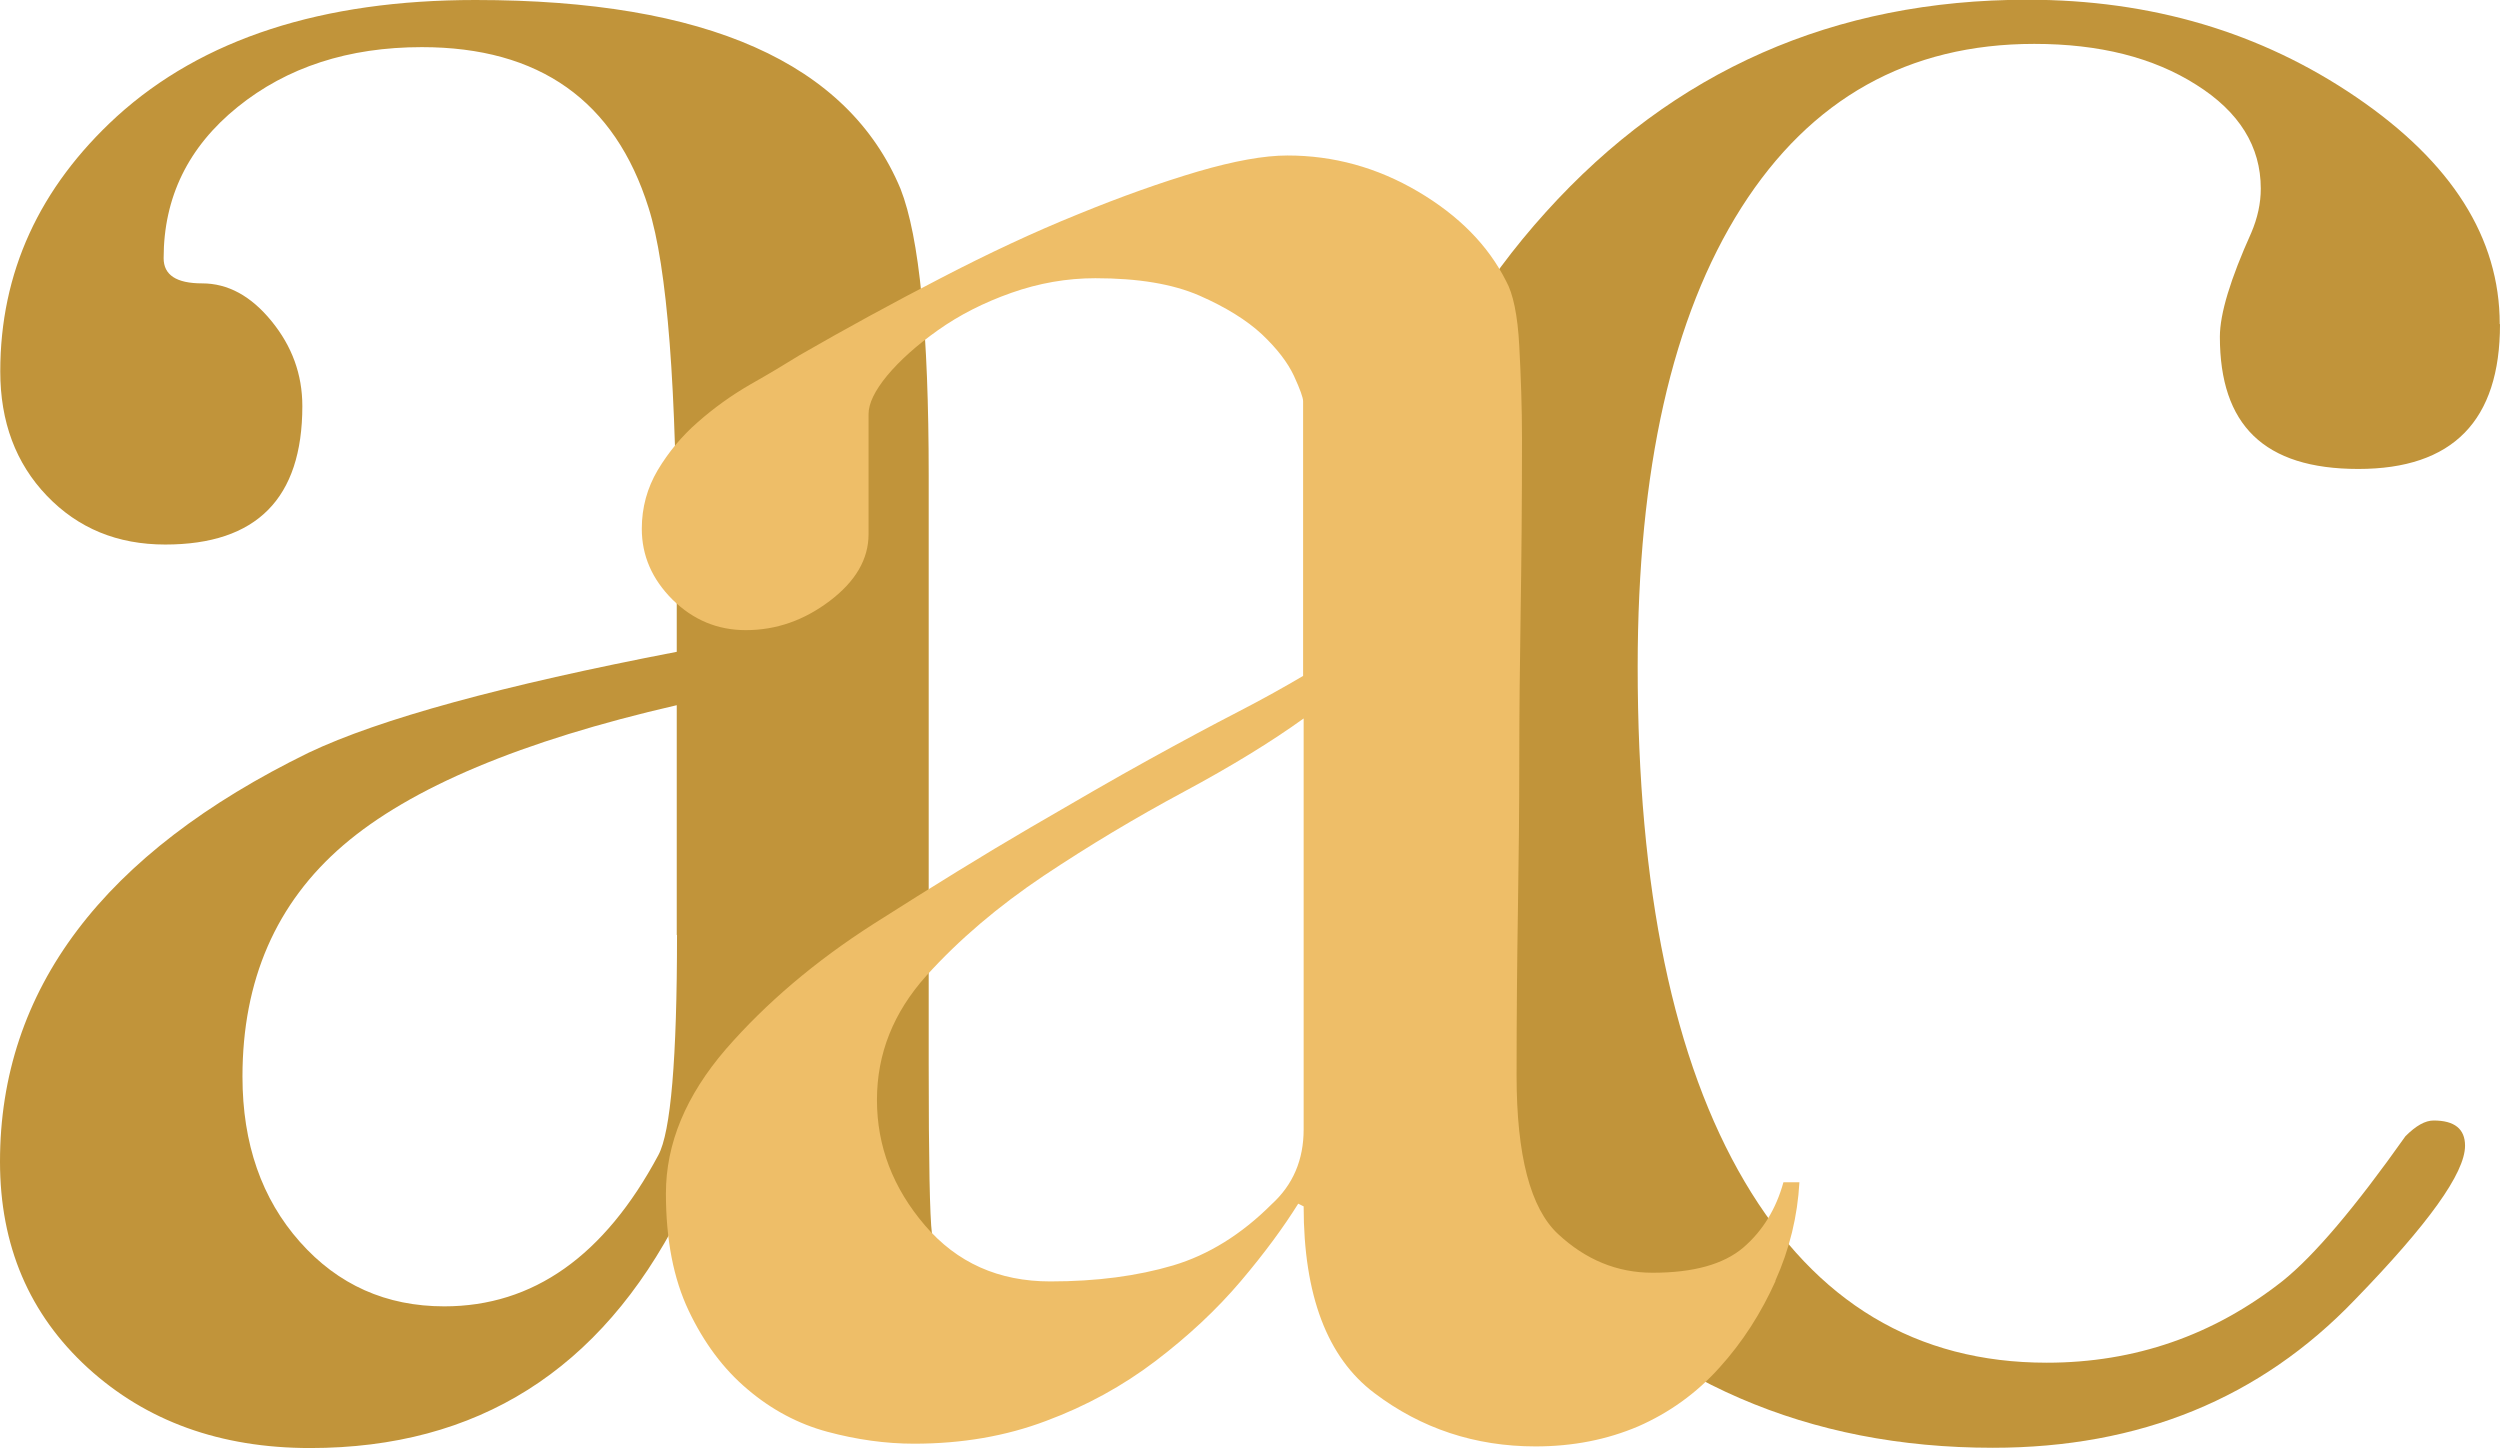 <?xml version="1.0" encoding="UTF-8"?>
<svg id="Calque_1" xmlns="http://www.w3.org/2000/svg" version="1.1" viewBox="0 0 92.28 53.45">
  <!-- Generator: Adobe Illustrator 29.0.0, SVG Export Plug-In . SVG Version: 2.1.0 Build 186)  -->
  <defs>
    <style>
      .st0 {
        fill: #c1943a;
      }

      .st1 {
        fill: #eebe68;
      }
    </style>
  </defs>
  <path class="st0" d="M41.33,50.67c-2.74,1.43-5.4,2.52-7.92,2.15-3.72-.54-8.09-2.47-8.32-7.97-2.93,5.73-7.47,8.6-13.64,8.6-3.32,0-6.05-.99-8.21-2.96-2.16-1.98-3.24-4.51-3.24-7.61,0-6.35,3.8-11.39,11.4-15.1,2.61-1.24,7.14-2.48,13.58-3.72v-2.91c0-6.81-.35-11.31-1.04-13.48-1.24-3.95-4.03-5.93-8.37-5.93-2.71,0-4.98.74-6.8,2.21-1.82,1.47-2.73,3.33-2.73,5.58,0,.62.47.93,1.42.93s1.8.46,2.56,1.39,1.14,1.97,1.14,3.14c0,3.41-1.69,5.11-5.06,5.11-1.77,0-3.22-.6-4.37-1.8-1.15-1.2-1.72-2.73-1.72-4.59,0-3.64,1.43-6.78,4.3-9.41C7.47,1.43,11.89,0,17.55,0c8.52,0,13.75,2.32,15.69,6.97.7,1.78,1.04,5.31,1.04,10.57v21.73c0,3.56.04,5.65.12,6.27.39,2.79,1.51,4.18,3.37,4.18,2.17,0,3.95-.77,5.35-2.32.77-.85.96,1.83-1.78,3.26ZM24.98,34.51v-8.48c-5.73,1.32-9.83,3.04-12.31,5.17-2.48,2.13-3.72,4.98-3.72,8.54,0,2.48.71,4.51,2.12,6.1,1.41,1.59,3.19,2.38,5.33,2.38,3.28,0,5.91-1.86,7.9-5.58.46-.85.69-3.56.69-8.13Z"/>
  <path class="st0" d="M92.28,11.97c0,3.56-1.74,5.34-5.23,5.34s-5.11-1.63-5.11-4.88c0-.85.39-2.13,1.16-3.84.23-.54.35-1.08.35-1.63,0-1.55-.79-2.83-2.38-3.83-1.59-1.01-3.58-1.51-5.98-1.51-4.65,0-8.25,2.02-10.81,6.04-2.56,4.03-3.83,9.68-3.83,16.96,0,8.21,1.32,14.54,3.95,19,2.63,4.46,6.35,6.68,11.15,6.68,3.25,0,6.16-1.01,8.71-3.02,1.16-.93,2.67-2.71,4.53-5.34.39-.39.73-.58,1.04-.58.77,0,1.16.31,1.16.93,0,1.01-1.36,2.9-4.07,5.69-3.49,3.64-7.94,5.46-13.36,5.46-6.82,0-12.45-2.44-16.91-7.32-4.46-4.88-6.68-11.04-6.68-18.48,0-7.98,2.36-14.58,7.09-19.81,4.72-5.23,10.65-7.84,17.78-7.84,4.57,0,8.62,1.2,12.14,3.6,3.52,2.4,5.29,5.19,5.29,8.37Z"/>
  <path class="st1" d="M65.54,47.28c-.53,1.18-1.21,2.25-2.07,3.2-.85.95-1.86,1.67-3,2.17-1.15.49-2.41.74-3.79.74-2.23,0-4.22-.66-5.95-1.97-1.74-1.31-2.61-3.61-2.61-6.89l-.2-.1c-.53.85-1.23,1.81-2.12,2.86-.89,1.05-1.94,2.03-3.15,2.95-1.21.92-2.56,1.66-4.04,2.21-1.48.56-3.1.84-4.87.84-1.05,0-2.12-.15-3.2-.44s-2.07-.82-2.95-1.57c-.89-.75-1.61-1.72-2.17-2.9-.56-1.18-.84-2.62-.84-4.33,0-1.84.74-3.61,2.21-5.32,1.48-1.7,3.3-3.25,5.46-4.63,2.17-1.38,4.08-2.56,5.76-3.54s3.13-1.82,4.38-2.51c1.25-.69,2.35-1.28,3.3-1.77.95-.49,1.75-.94,2.41-1.33v-10.14c0-.13-.11-.44-.34-.94-.23-.49-.62-1-1.18-1.53-.56-.52-1.33-1-2.31-1.43-.99-.43-2.26-.64-3.84-.64-1.05,0-2.08.18-3.1.54-1.02.36-1.92.82-2.71,1.38-.79.56-1.41,1.12-1.87,1.67-.46.56-.69,1.03-.69,1.43v4.43c0,.92-.48,1.74-1.43,2.46-.95.72-1.98,1.08-3.1,1.08-1.05,0-1.95-.38-2.71-1.13-.75-.75-1.13-1.62-1.13-2.61,0-.79.2-1.51.59-2.17.39-.65.88-1.25,1.48-1.77.59-.52,1.23-.98,1.92-1.38.69-.39,1.29-.75,1.82-1.08,1.7-.98,3.44-1.93,5.22-2.85,1.77-.92,3.46-1.71,5.07-2.36,1.61-.66,3.08-1.18,4.43-1.58,1.34-.39,2.44-.59,3.3-.59,1.7,0,3.31.44,4.82,1.33,1.51.89,2.59,1.99,3.25,3.3.26.46.43,1.26.49,2.41.06,1.15.1,2.28.1,3.4,0,2.36-.02,4.49-.05,6.4-.03,1.9-.05,3.74-.05,5.51s-.02,3.59-.05,5.46c-.03,1.87-.05,3.92-.05,6.15,0,2.95.51,4.9,1.53,5.85,1.02.95,2.18,1.43,3.49,1.43,1.51,0,2.62-.31,3.35-.93.72-.62,1.21-1.43,1.48-2.41h.59c-.07,1.25-.36,2.46-.89,3.64ZM48.12,26.52c-1.18.85-2.66,1.76-4.43,2.71-1.77.95-3.49,1.98-5.17,3.1-1.67,1.12-3.12,2.35-4.33,3.69-1.21,1.35-1.82,2.87-1.82,4.58s.59,3.25,1.77,4.63c1.18,1.38,2.72,2.07,4.63,2.07,1.71,0,3.21-.2,4.53-.59,1.31-.39,2.53-1.15,3.64-2.26.79-.72,1.18-1.64,1.18-2.76v-15.16Z"/>
</svg>